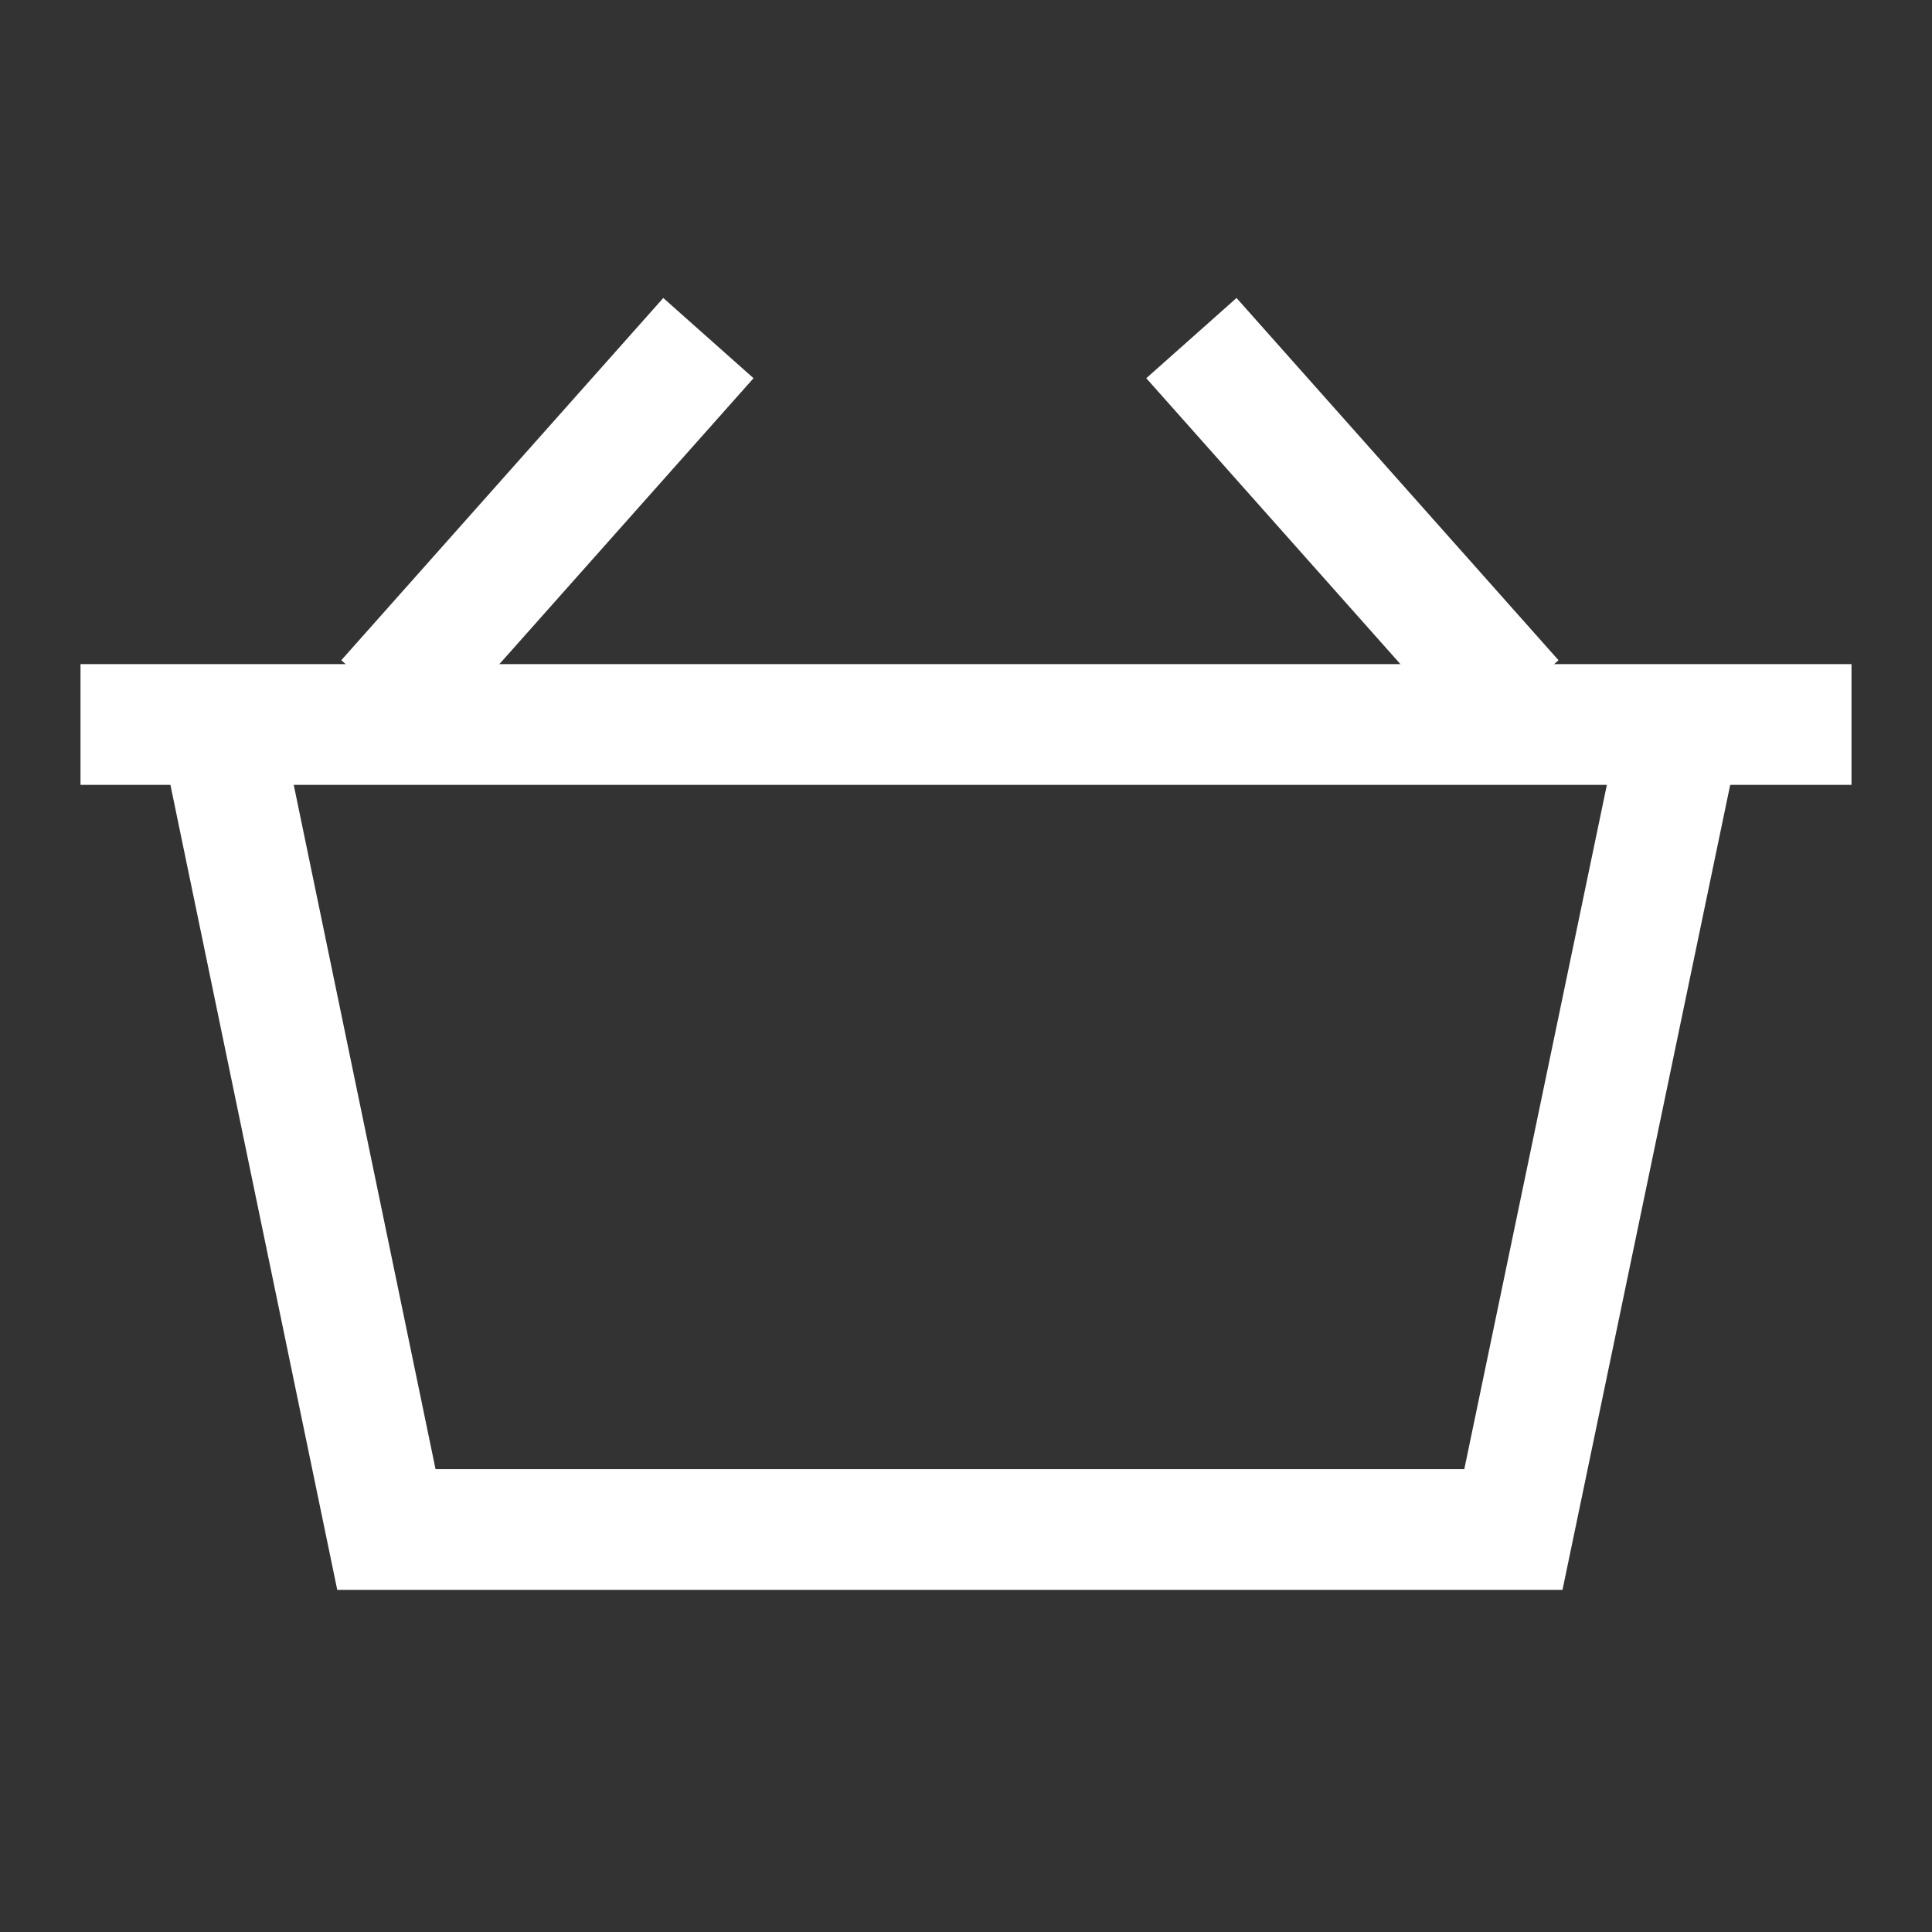 <?xml version="1.0" encoding="utf-8"?>
<!-- Generator: Adobe Illustrator 19.0.0, SVG Export Plug-In . SVG Version: 6.00 Build 0)  -->
<svg version="1.1" id="Layer_1" xmlns="http://www.w3.org/2000/svg" xmlns:xlink="http://www.w3.org/1999/xlink" x="0px" y="0px"
	 viewBox="0 0 48 48" style="enable-background:new 0 0 48 48;" xml:space="preserve">
<rect x="0" y="0" width="48" height="48" fill="#333333" stroke="none"/>
<g>
	<line fill="none" stroke="#ffffff" stroke-width="3" class="st0" x1="2" y1="18" x2="46" y2="18"/>
	<polyline fill="none" stroke="#ffffff" stroke-width="3" class="st1" points="5.6,18.7 9.6,38 37.6,38 41.6,18.8 	"/>
	<line fill="none" stroke="#ffffff" stroke-width="3" class="st1" x1="9.6" y1="17.4" x2="17.6" y2="8.4"/>
	<line fill="none" stroke="#ffffff" stroke-width="3" class="st1" x1="37.6" y1="17.4" x2="29.6" y2="8.4"/>
</g>
</svg>
